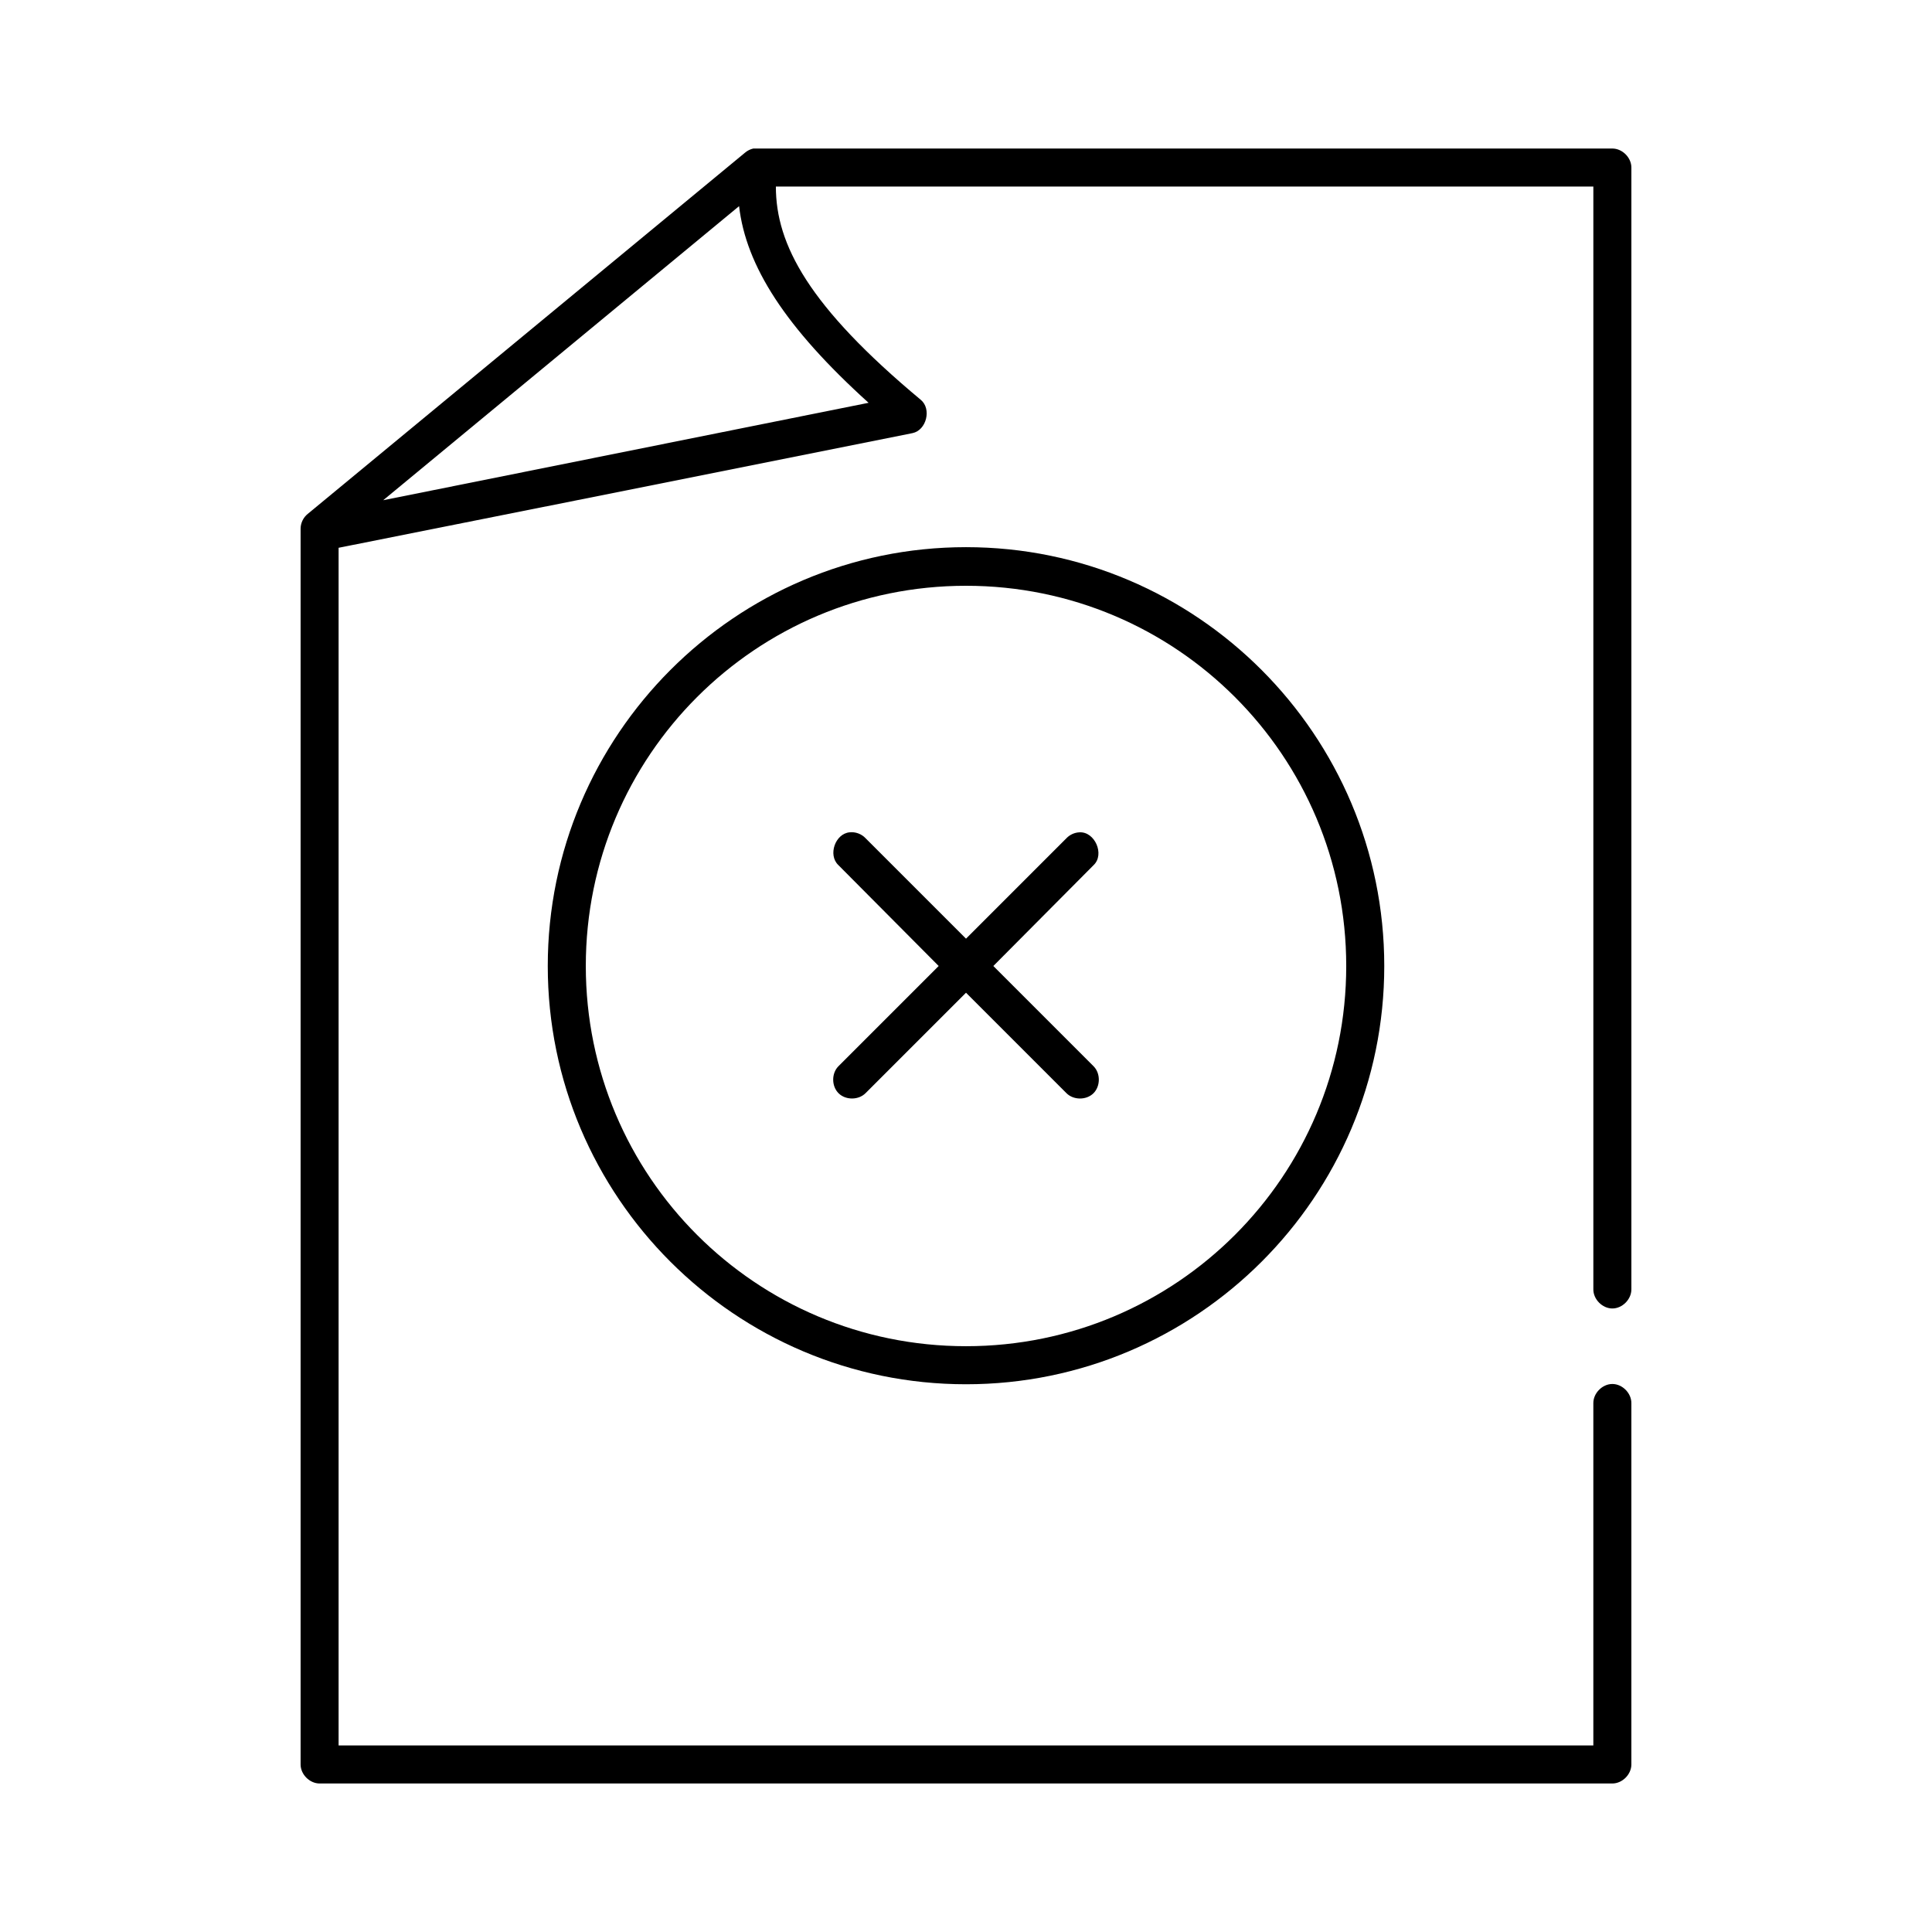 <?xml version="1.0" encoding="UTF-8"?>
<!-- Uploaded to: SVG Repo, www.svgrepo.com, Generator: SVG Repo Mixer Tools -->
<svg fill="#000000" width="800px" height="800px" version="1.1" viewBox="144 144 512 512" xmlns="http://www.w3.org/2000/svg">
 <path d="m343.64 183.36c-0.809 0.18-1.574 0.562-2.203 1.102l-115.88 95.723c-1.18 0.945-1.895 2.434-1.895 3.938v327.48c0 2.637 2.398 5.039 5.039 5.039h342.59c2.637 0 5.039-2.398 5.039-5.039v-95.723c0.039-2.66-2.375-5.109-5.039-5.109-2.66 0-5.074 2.449-5.039 5.109v90.688h-332.52v-317.4c50.617-10.055 101.41-20.25 152.09-30.387 3.699-0.758 5.113-6.41 2.203-8.816-29.742-24.793-38.41-41.148-38.41-56.523h216.64v292.21c-0.039 2.66 2.375 5.109 5.039 5.109 2.66 0 5.074-2.449 5.039-5.109v-297.25c0-2.637-2.398-5.039-5.039-5.039h-227.66zm-3.777 15.273c1.832 15.812 12.238 32.16 34.32 52.113l-128.63 25.82zm60.141 90.371c-61.156 0-110.84 49.84-110.84 111 0 61.152 49.684 110.84 110.84 110.84 61.152 0 110.84-49.684 110.84-110.84 0-61.156-49.684-111-110.84-111zm0 10.234c55.707 0 100.76 45.051 100.76 100.76 0 55.707-45.055 100.76-100.76 100.76-55.711 0-100.76-45.055-100.76-100.76 0-55.711 45.051-100.76 100.76-100.76zm-30.859 65.336c-3.816 0.371-5.766 6.012-2.992 8.66l26.609 26.766-26.609 26.605c-1.836 1.898-1.789 5.293 0.098 7.141 1.891 1.848 5.285 1.82 7.144-0.059l26.609-26.605 26.605 26.609c1.859 1.879 5.254 1.906 7.144 0.059s1.938-5.242 0.098-7.141l-26.605-26.609 26.605-26.766c2.941-2.832 0.297-8.887-3.777-8.66-1.301 0.051-2.57 0.629-3.465 1.574l-26.605 26.609-26.609-26.609c-1.066-1.148-2.691-1.75-4.25-1.574z"/>
</svg>